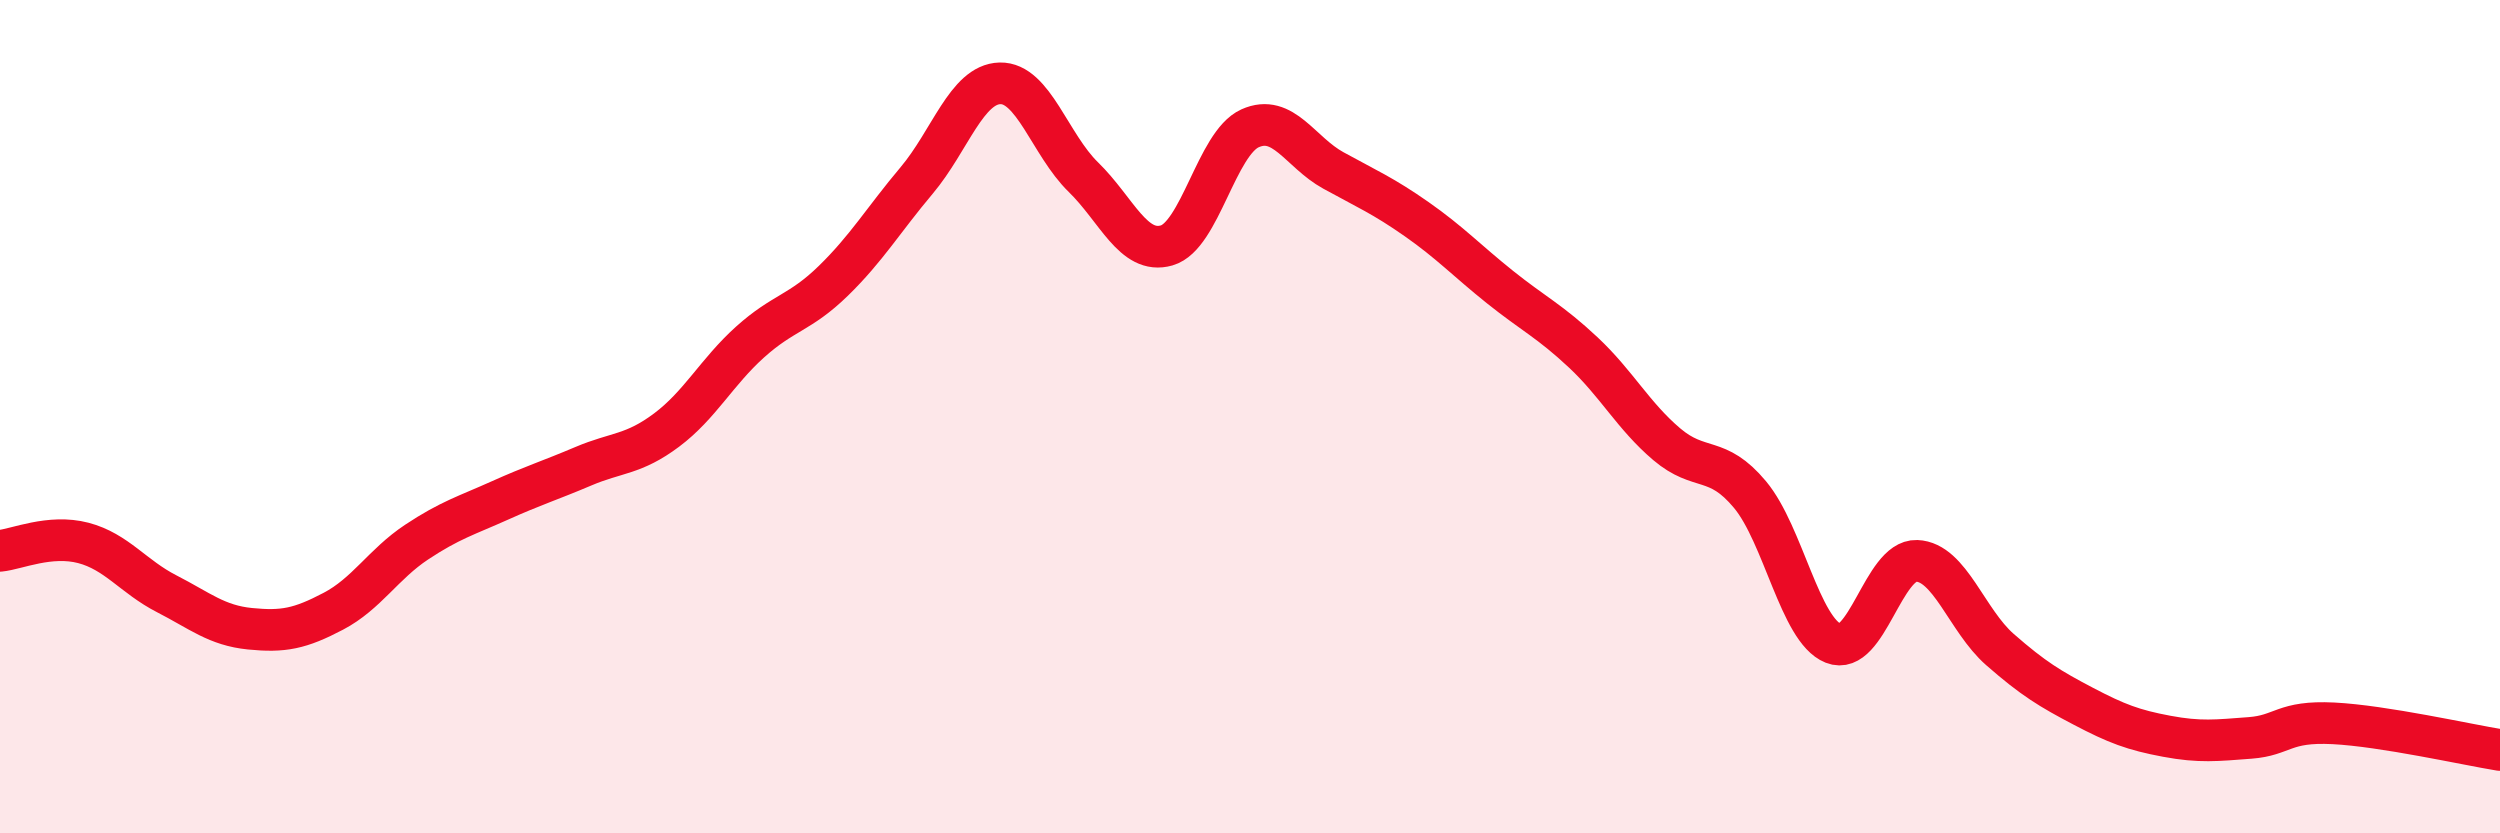 
    <svg width="60" height="20" viewBox="0 0 60 20" xmlns="http://www.w3.org/2000/svg">
      <path
        d="M 0,13.22 C 0.4,13.18 1.2,12.82 2,13.03 C 2.8,13.24 3.2,13.84 4,14.25 C 4.8,14.66 5.2,15.01 6,15.09 C 6.8,15.17 7.2,15.09 8,14.67 C 8.8,14.25 9.2,13.54 10,13.01 C 10.8,12.48 11.2,12.37 12,12.01 C 12.8,11.65 13.2,11.53 14,11.19 C 14.8,10.85 15.2,10.92 16,10.32 C 16.8,9.72 17.2,8.93 18,8.21 C 18.8,7.49 19.2,7.52 20,6.74 C 20.8,5.96 21.2,5.28 22,4.33 C 22.8,3.38 23.2,2.02 24,2 C 24.8,1.98 25.2,3.47 26,4.25 C 26.8,5.03 27.2,6.12 28,5.89 C 28.8,5.66 29.2,3.44 30,3.08 C 30.8,2.72 31.2,3.65 32,4.09 C 32.8,4.53 33.2,4.7 34,5.26 C 34.8,5.82 35.2,6.25 36,6.89 C 36.8,7.53 37.2,7.71 38,8.46 C 38.8,9.21 39.2,9.98 40,10.66 C 40.8,11.34 41.2,10.91 42,11.87 C 42.8,12.83 43.2,15.12 44,15.44 C 44.8,15.76 45.2,13.43 46,13.46 C 46.8,13.49 47.2,14.89 48,15.59 C 48.8,16.29 49.2,16.53 50,16.95 C 50.8,17.37 51.2,17.52 52,17.67 C 52.8,17.82 53.2,17.77 54,17.71 C 54.8,17.65 54.8,17.3 56,17.36 C 57.2,17.42 59.2,17.87 60,18L60 20L0 20Z"
        fill="#EB0A25"
        opacity="0.1"
        stroke-linecap="round"
        stroke-linejoin="round"
      />
      <path
        d="M 0,13.22 C 0.4,13.18 1.2,12.82 2,13.03 C 2.8,13.24 3.2,13.84 4,14.25 C 4.8,14.66 5.2,15.01 6,15.09 C 6.8,15.17 7.2,15.09 8,14.67 C 8.8,14.25 9.2,13.54 10,13.01 C 10.8,12.48 11.2,12.37 12,12.01 C 12.8,11.65 13.2,11.53 14,11.19 C 14.8,10.85 15.2,10.92 16,10.32 C 16.8,9.72 17.2,8.93 18,8.21 C 18.8,7.49 19.2,7.52 20,6.74 C 20.8,5.96 21.2,5.28 22,4.33 C 22.8,3.38 23.2,2.02 24,2 C 24.8,1.98 25.2,3.47 26,4.25 C 26.8,5.03 27.2,6.12 28,5.89 C 28.8,5.66 29.2,3.44 30,3.08 C 30.8,2.72 31.2,3.65 32,4.09 C 32.8,4.53 33.2,4.7 34,5.26 C 34.8,5.82 35.2,6.25 36,6.89 C 36.8,7.53 37.2,7.71 38,8.46 C 38.8,9.21 39.2,9.98 40,10.66 C 40.8,11.34 41.2,10.91 42,11.87 C 42.8,12.83 43.2,15.12 44,15.44 C 44.8,15.76 45.2,13.43 46,13.46 C 46.8,13.49 47.2,14.89 48,15.59 C 48.8,16.29 49.2,16.53 50,16.95 C 50.8,17.37 51.2,17.52 52,17.67 C 52.8,17.82 53.2,17.77 54,17.71 C 54.8,17.65 54.8,17.3 56,17.36 C 57.2,17.42 59.2,17.87 60,18"
        stroke="#EB0A25"
        stroke-width="1"
        fill="none"
        stroke-linecap="round"
        stroke-linejoin="round"
      />
    </svg>
  